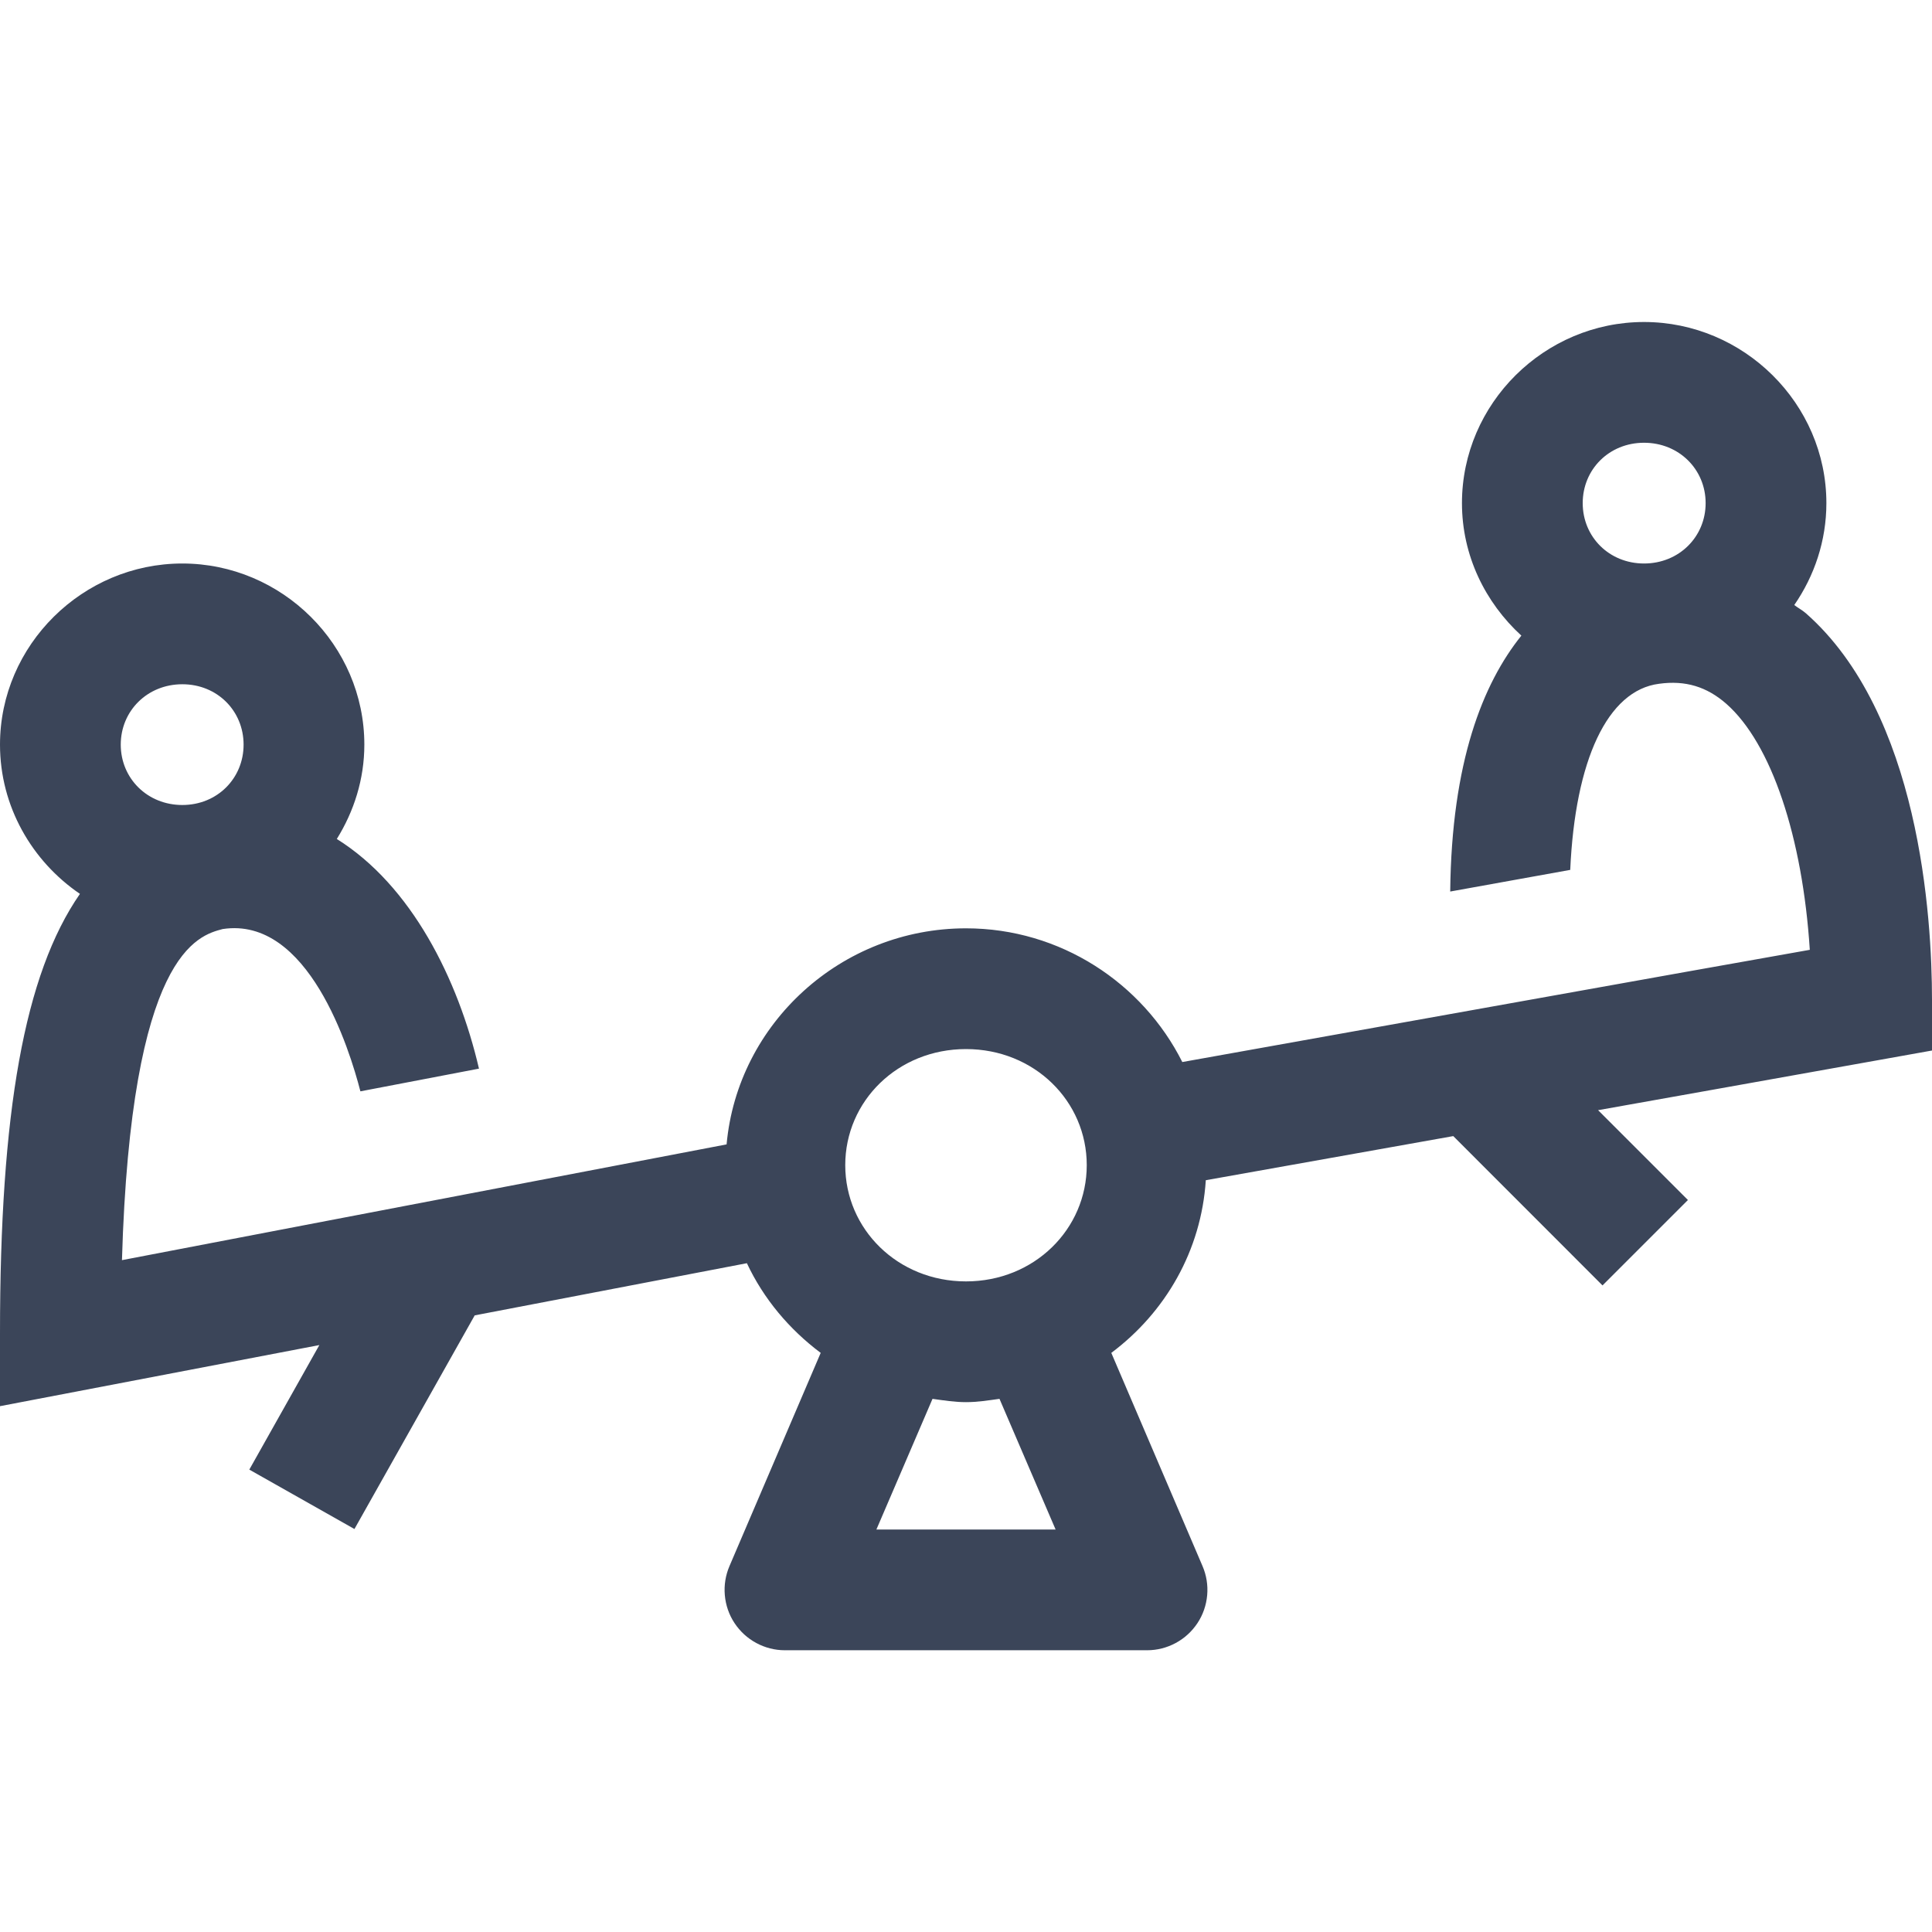 <svg width="24" height="24" viewBox="0 0 24 24" fill="none" xmlns="http://www.w3.org/2000/svg">
<path d="M20.423 4C19.185 4 18.161 5.013 18.161 6.25C18.161 6.901 18.45 7.485 18.899 7.896C18.421 8.491 18.032 9.463 18.015 11.075L19.506 10.806C19.567 9.444 19.968 8.575 20.61 8.494C20.936 8.449 21.202 8.53 21.445 8.743C22.006 9.237 22.392 10.401 22.482 11.799L20.953 12.071L14.687 13.193C14.195 12.213 13.173 11.532 12 11.532C10.451 11.532 9.163 12.712 9.026 14.216L3.899 15.197L1.515 15.654C1.627 11.832 2.46 11.622 2.766 11.541C3.829 11.379 4.342 13.032 4.477 13.557L5.95 13.275C5.689 12.157 5.11 11.001 4.184 10.422C4.397 10.079 4.526 9.68 4.526 9.25C4.526 8.013 3.502 7 2.265 7C1.027 7 0 8.013 0 9.25C0 10.018 0.397 10.698 0.993 11.104C0.301 12.102 0 13.819 0 16.562V17.468L3.967 16.709L3.097 18.256L4.403 18.994L5.897 16.34L9.278 15.692C9.486 16.135 9.805 16.514 10.195 16.806L9.062 19.454C9.013 19.568 8.993 19.692 9.004 19.816C9.015 19.94 9.056 20.059 9.124 20.162C9.193 20.266 9.285 20.351 9.395 20.41C9.504 20.469 9.626 20.5 9.75 20.5H14.25C14.374 20.5 14.496 20.469 14.605 20.41C14.715 20.351 14.807 20.266 14.876 20.162C14.944 20.059 14.985 19.94 14.996 19.816C15.007 19.692 14.987 19.568 14.938 19.454L13.805 16.806C14.476 16.304 14.922 15.538 14.979 14.661L18.053 14.113L19.907 15.968L20.968 14.907L19.852 13.791L21.299 13.533L24 13.05V12.423C24 11.392 23.846 8.862 22.433 7.618C22.387 7.578 22.336 7.552 22.289 7.516C22.539 7.154 22.688 6.718 22.688 6.25C22.688 5.013 21.66 4 20.423 4ZM20.423 5.5C20.857 5.5 21.188 5.831 21.188 6.25C21.188 6.669 20.857 7 20.423 7C19.989 7 19.661 6.669 19.661 6.25C19.661 5.831 19.989 5.5 20.423 5.5ZM2.265 8.5C2.699 8.5 3.026 8.831 3.026 9.25C3.026 9.669 2.699 10 2.265 10C1.83 10 1.5 9.669 1.5 9.25C1.5 8.831 1.83 8.5 2.265 8.5ZM12 13.032C12.848 13.032 13.5 13.678 13.5 14.474C13.5 15.269 12.848 15.918 12 15.918C11.152 15.918 10.5 15.269 10.5 14.474C10.5 13.678 11.152 13.032 12 13.032ZM11.584 17.377C11.722 17.396 11.857 17.418 12 17.418C12.143 17.418 12.278 17.396 12.416 17.377L13.113 19H10.887L11.584 17.377Z" fill="#3B4559"/>
</svg>
